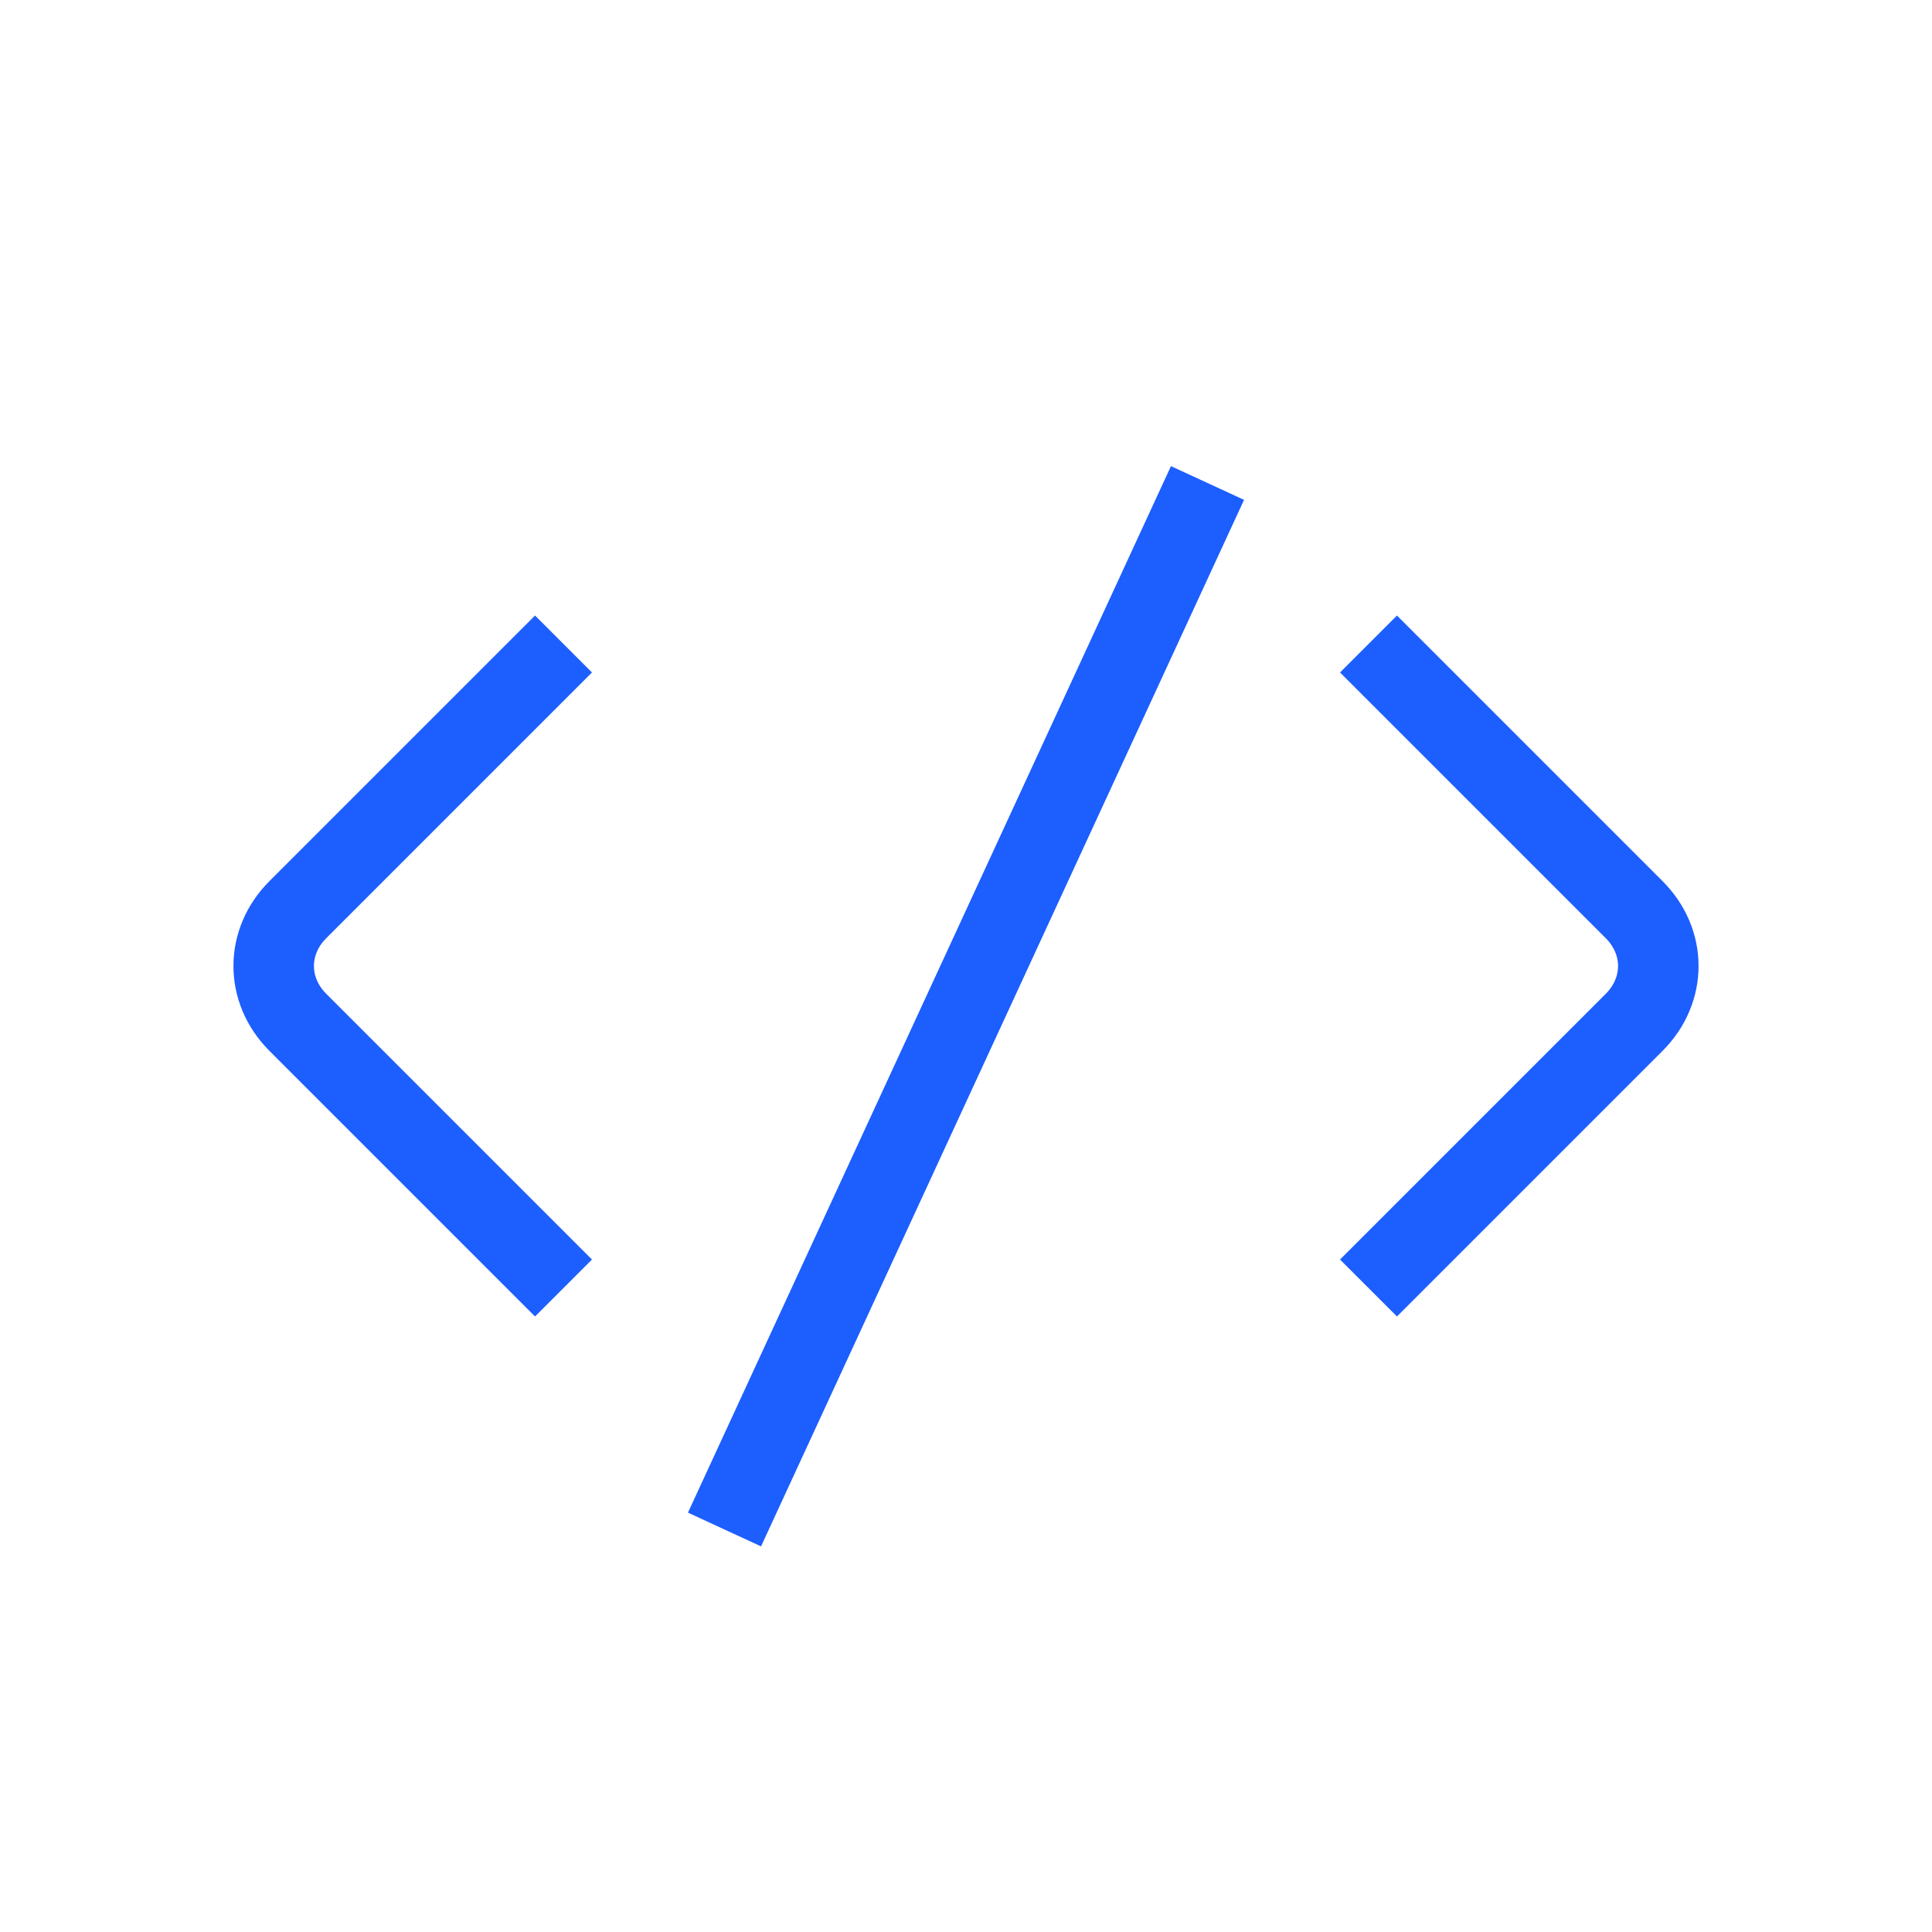 <?xml version="1.0" encoding="UTF-8"?>
<svg xmlns="http://www.w3.org/2000/svg" id="Calque_1" version="1.1" viewBox="0 0 24 24">
  <defs>
    <style>
      .st0 {
        fill: none;
        stroke: #1c5efe;
      }
    </style>
  </defs>
  <path class="st0" d="M7,8l-3.3,3.3c-.4.4-.4,1,0,1.4l3.3,3.3"></path>
  <path class="st0" d="M17,16l3.3-3.3c.4-.4.4-1,0-1.4l-3.3-3.3"></path>
  <path class="st0" d="M15,6l-6,13"></path>
</svg>
